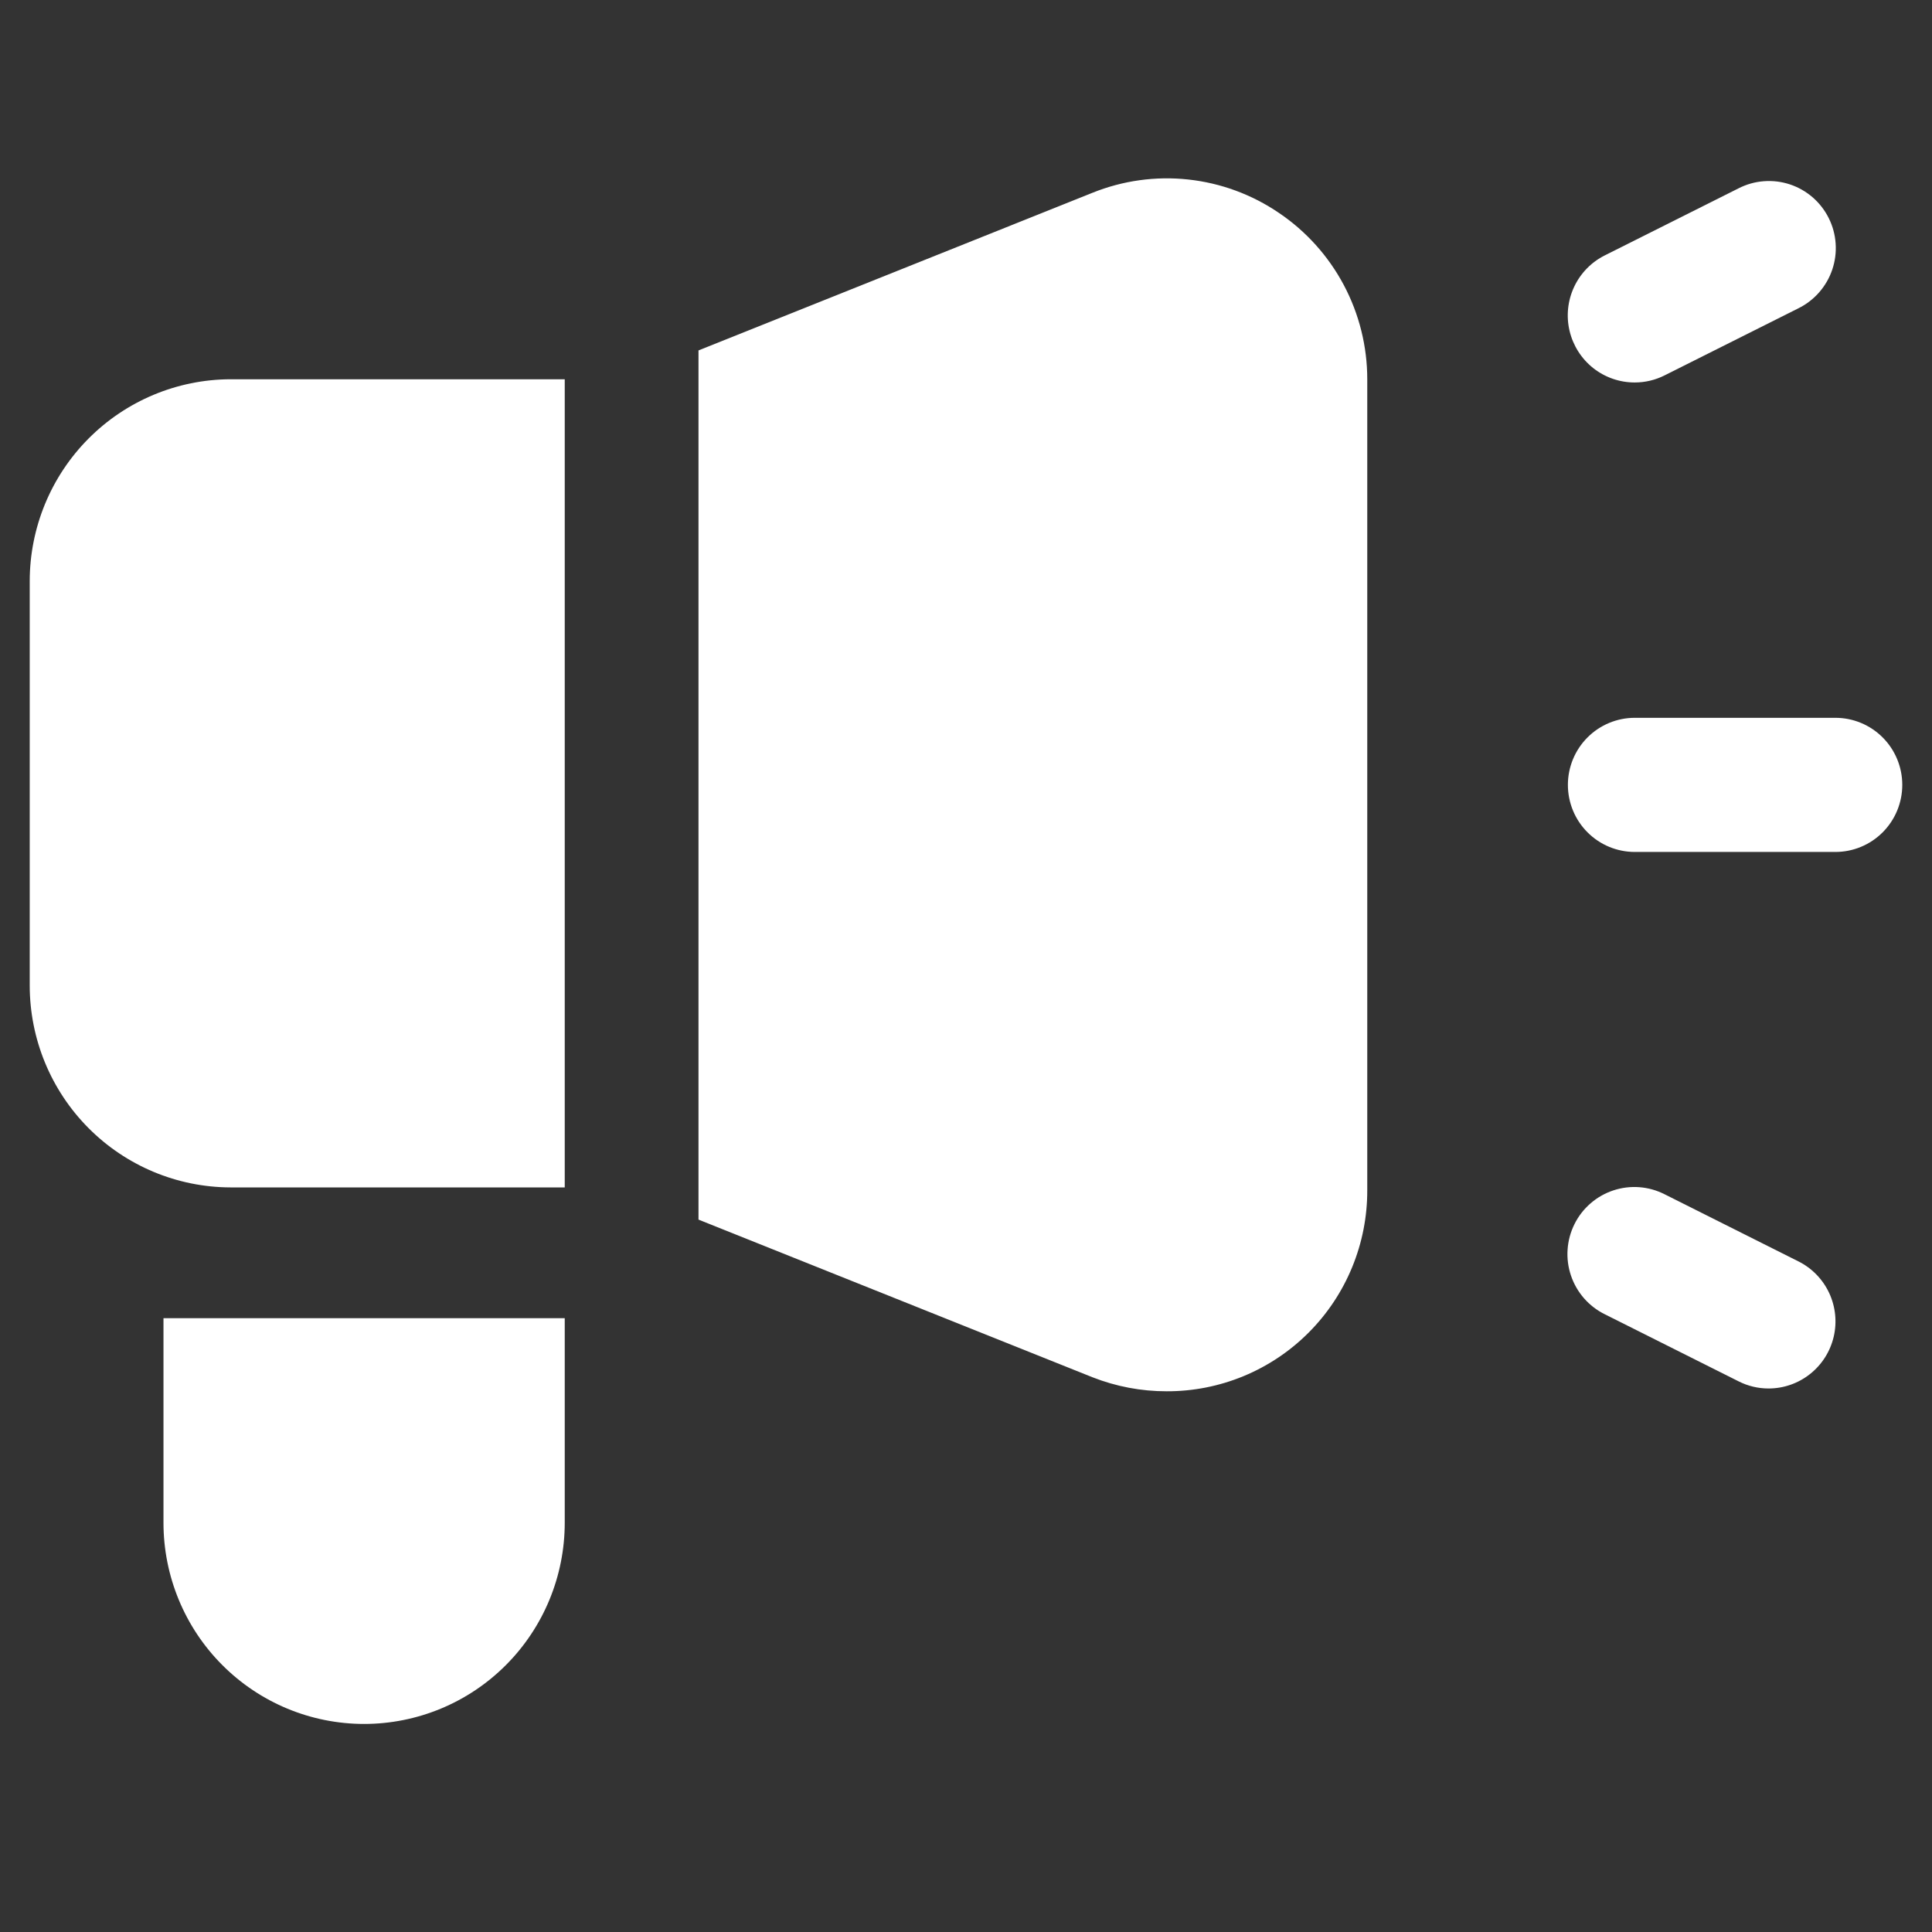 <svg width="65" height="65" viewBox="0 0 65 65" fill="none" xmlns="http://www.w3.org/2000/svg">
<rect x="0" y="0" width="65" height="65" fill="#333333" stroke="none"/>
<mask id="mask0_2005_3" style="mask-type:alpha" maskUnits="userSpaceOnUse" x="0" y="0" width="65" height="65">
<rect width="65" height="65" fill="#D9D9D9"/>
</mask>
<g mask="url(#mask0_2005_3)">
<path d="M1 19.552V33.157C1.001 34.955 1.711 36.678 2.976 37.951C4.241 39.224 5.958 39.943 7.75 39.949H19V12.76H7.75C5.958 12.766 4.241 13.485 2.976 14.758C1.711 16.031 1.001 17.754 1 19.552ZM43.03 7.164C42.119 6.543 41.07 6.157 39.976 6.039C38.881 5.92 37.774 6.075 36.752 6.487L23.5 11.79V41.032L36.752 46.335C37.548 46.648 38.395 46.809 39.25 46.808C40.137 46.811 41.016 46.638 41.837 46.299C42.657 45.96 43.402 45.462 44.03 44.832C44.657 44.203 45.154 43.456 45.492 42.633C45.83 41.811 46.003 40.929 46 40.039V12.76C46 11.655 45.729 10.566 45.211 9.59C44.693 8.615 43.944 7.781 43.03 7.164ZM5.5 51.231C5.5 53.026 6.211 54.748 7.477 56.017C8.743 57.287 10.46 58 12.25 58C14.04 58 15.757 57.287 17.023 56.017C18.289 54.748 19 53.026 19 51.231V44.349H5.5V51.231ZM61.75 24.15H55C54.403 24.15 53.831 24.388 53.409 24.811C52.987 25.234 52.75 25.808 52.75 26.406C52.75 27.005 52.987 27.579 53.409 28.002C53.831 28.425 54.403 28.663 55 28.663H61.75C62.347 28.663 62.919 28.425 63.341 28.002C63.763 27.579 64 27.005 64 26.406C64 25.808 63.763 25.234 63.341 24.811C62.919 24.388 62.347 24.15 61.75 24.15ZM55 12.868C55.349 12.868 55.692 12.786 56.004 12.629L60.504 10.373C60.77 10.242 61.008 10.059 61.204 9.835C61.4 9.611 61.55 9.351 61.645 9.069C61.74 8.787 61.779 8.488 61.758 8.191C61.738 7.894 61.659 7.604 61.526 7.338C61.393 7.071 61.209 6.834 60.985 6.639C60.76 6.445 60.499 6.296 60.217 6.203C59.935 6.11 59.637 6.074 59.341 6.097C59.045 6.119 58.757 6.201 58.492 6.336L53.992 8.592C53.538 8.819 53.173 9.194 52.958 9.655C52.743 10.115 52.689 10.636 52.806 11.131C52.923 11.626 53.203 12.067 53.601 12.383C54 12.698 54.492 12.869 55 12.868ZM60.506 42.438L56.006 40.181C55.741 40.046 55.453 39.965 55.156 39.942C54.86 39.919 54.563 39.956 54.281 40.049C53.999 40.142 53.738 40.29 53.513 40.485C53.288 40.679 53.104 40.917 52.972 41.183C52.839 41.45 52.76 41.74 52.74 42.037C52.719 42.334 52.758 42.632 52.853 42.914C52.948 43.196 53.098 43.457 53.294 43.681C53.489 43.904 53.728 44.087 53.994 44.218L58.494 46.474C58.806 46.632 59.149 46.714 59.498 46.714C60.005 46.715 60.498 46.544 60.896 46.228C61.295 45.913 61.575 45.472 61.692 44.976C61.809 44.481 61.755 43.961 61.54 43.5C61.324 43.039 60.96 42.665 60.506 42.438Z" fill="white"/>
</g>
</svg>
